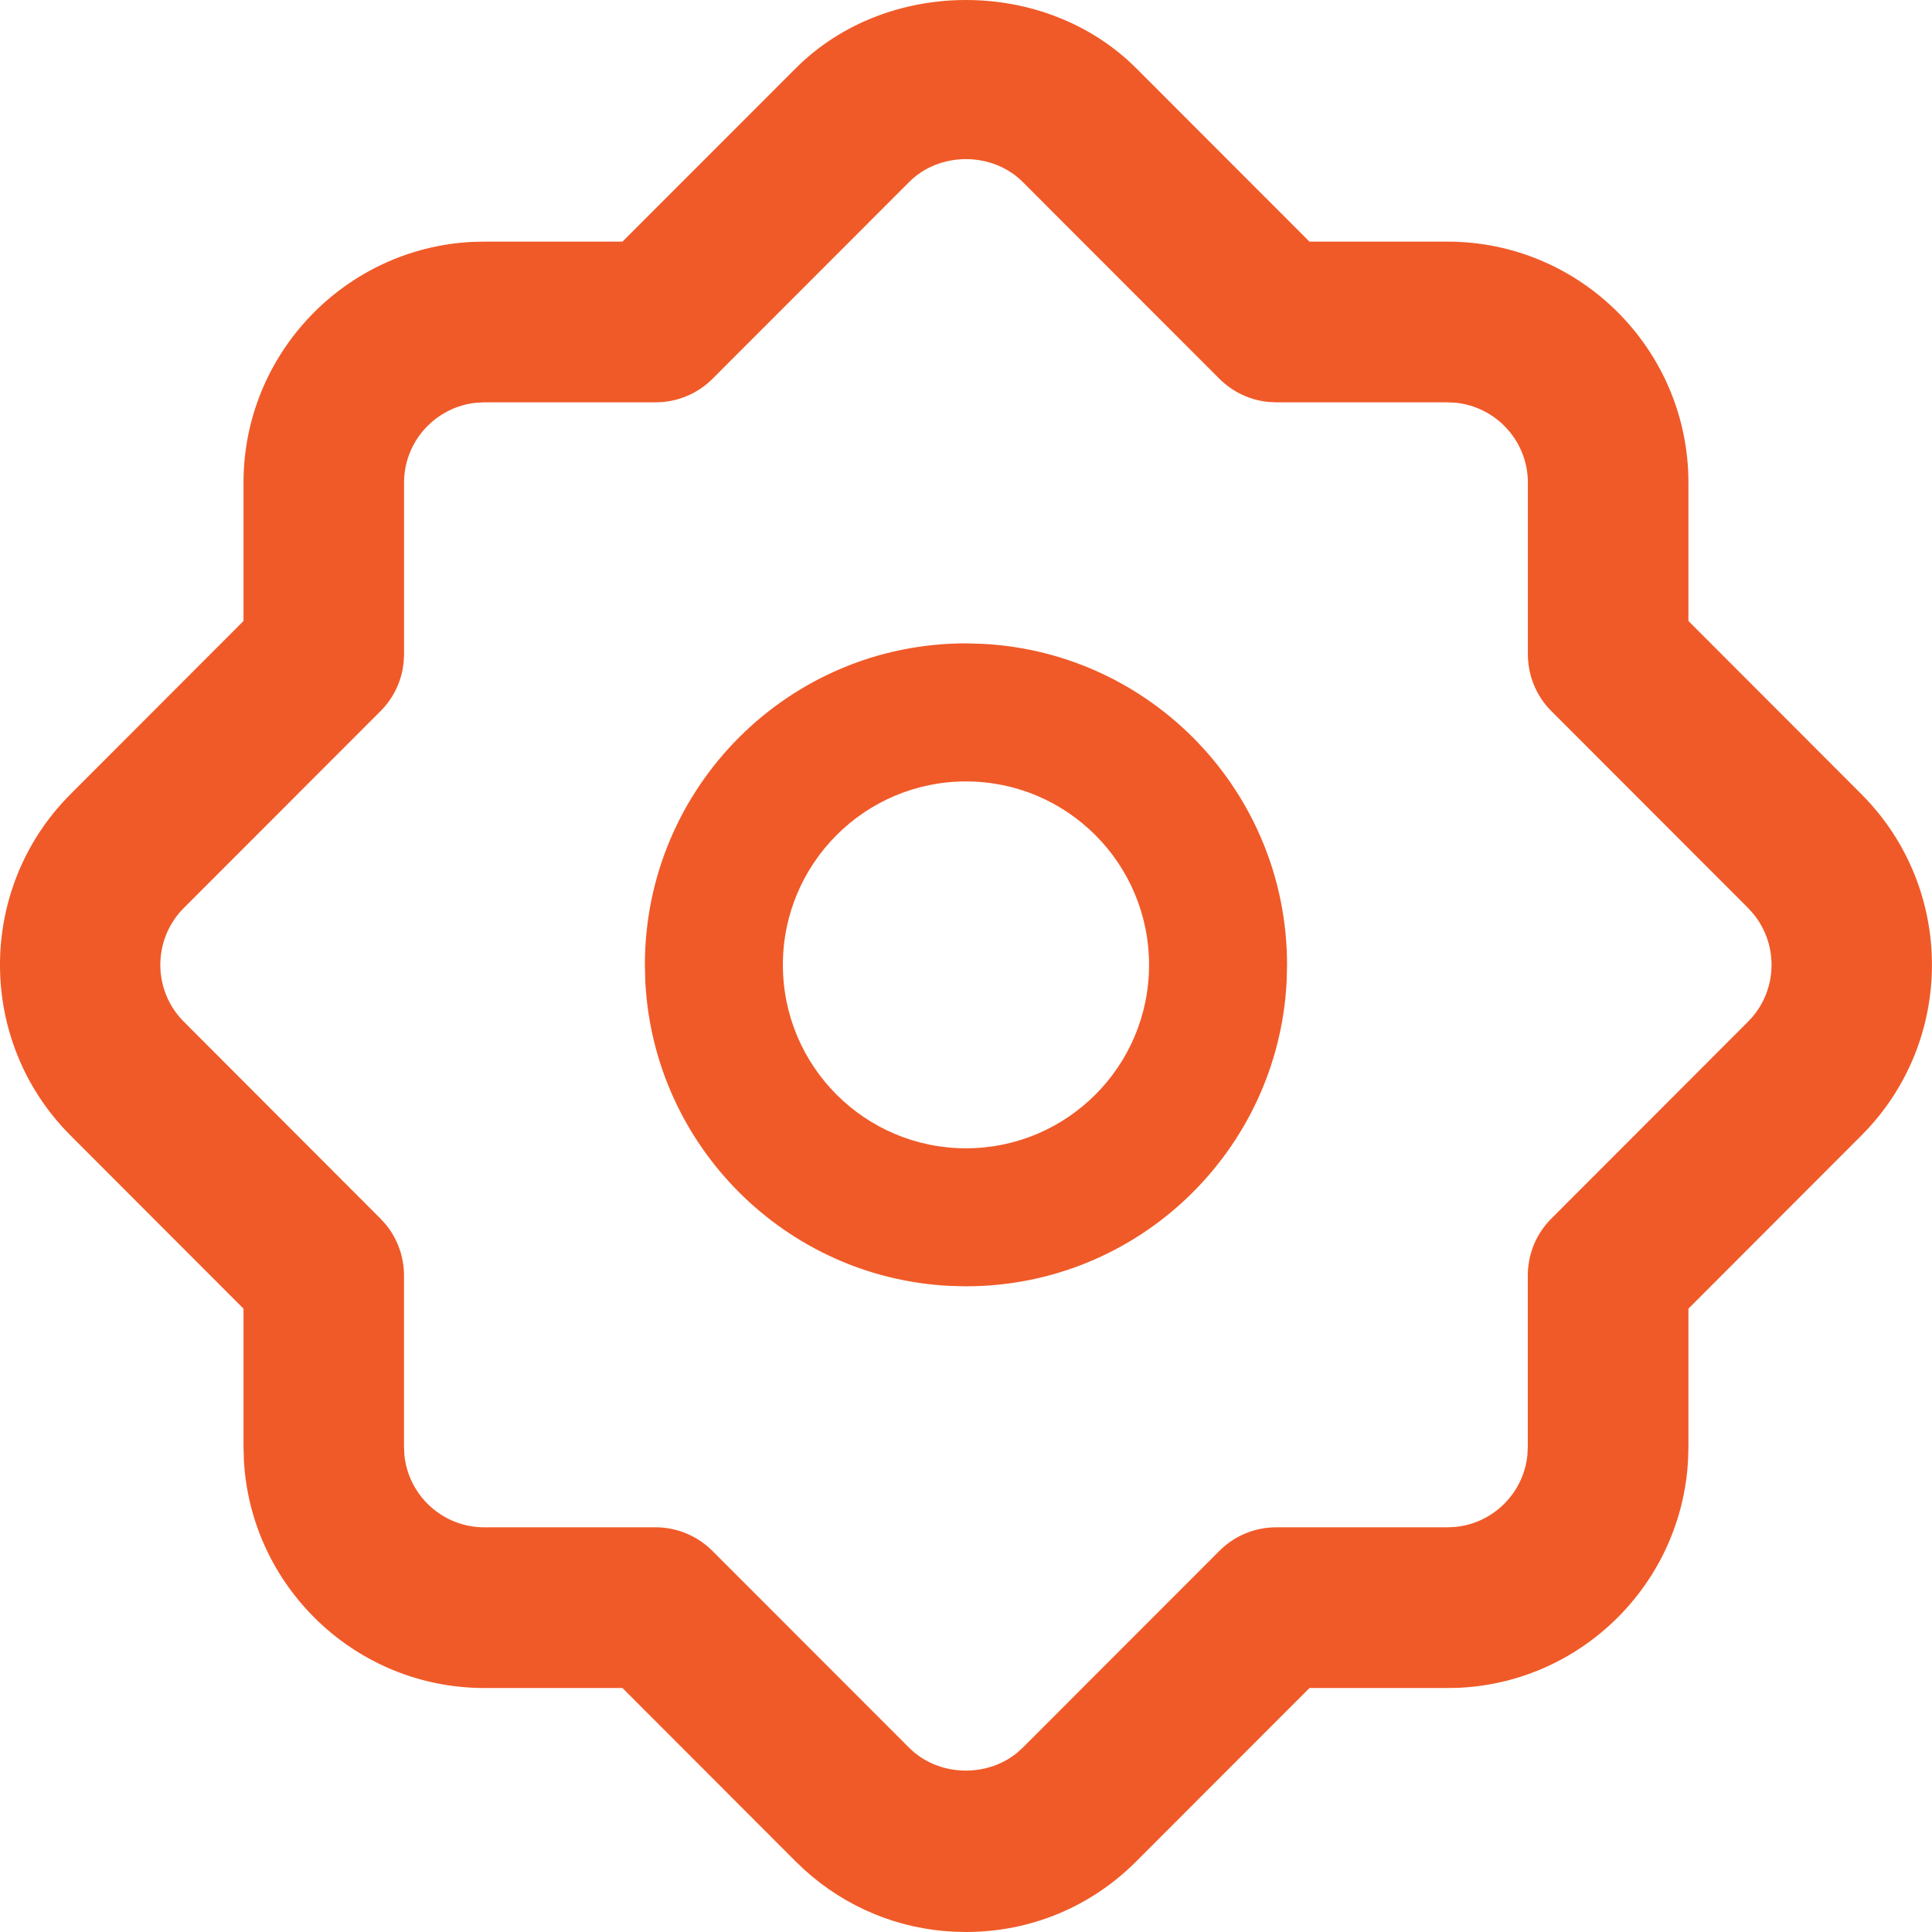 <svg width="28" height="28" viewBox="0 0 28 28" fill="none" xmlns="http://www.w3.org/2000/svg">
<path d="M5.861 21.09C5.921 21.677 6.417 22.135 7.018 22.135H9.502C9.81 22.135 10.106 22.258 10.325 22.477L13.176 25.33C13.589 25.744 14.288 25.769 14.735 25.407L14.821 25.33L17.672 22.477C17.89 22.258 18.186 22.135 18.495 22.135H20.979L21.097 22.129C21.644 22.073 22.08 21.638 22.136 21.09L22.142 20.971V18.485C22.142 18.175 22.264 17.88 22.483 17.661L25.334 14.807C25.76 14.381 25.786 13.705 25.414 13.248L25.334 13.159L22.484 10.306C22.265 10.088 22.143 9.791 22.143 9.482V6.995C22.143 6.393 21.684 5.897 21.098 5.837L20.98 5.831H18.496L18.381 5.825C18.115 5.799 17.865 5.681 17.673 5.49L14.822 2.637C14.382 2.196 13.616 2.196 13.177 2.637L10.326 5.49C10.135 5.681 9.884 5.799 9.618 5.825L9.503 5.831H7.019L6.901 5.837C6.315 5.897 5.856 6.393 5.856 6.995V9.482L5.85 9.597C5.824 9.864 5.707 10.114 5.515 10.306L2.664 13.159C2.21 13.614 2.21 14.353 2.664 14.807L5.514 17.661L5.591 17.746C5.761 17.953 5.855 18.214 5.855 18.485V20.971L5.861 21.09ZM16.653 13.984C16.653 12.514 15.463 11.325 14 11.325C12.536 11.325 11.346 12.514 11.346 13.984C11.347 15.454 12.536 16.642 14 16.642V18.642L13.76 18.636C11.381 18.515 9.473 16.605 9.352 14.223L9.346 13.984C9.346 11.411 11.43 9.324 14 9.324L14.239 9.331C16.698 9.456 18.653 11.491 18.653 13.984L18.647 14.223C18.522 16.684 16.489 18.642 14 18.642V16.642C15.463 16.642 16.653 15.454 16.653 13.984ZM24.47 9L26.98 11.513C28.339 12.876 28.339 15.091 26.98 16.453L24.47 18.966V20.971L24.465 21.151C24.375 22.934 22.941 24.37 21.159 24.46L20.98 24.464H18.978L16.467 26.977C15.809 27.637 14.933 28 14 28L13.826 27.996C13.016 27.957 12.257 27.641 11.657 27.097L11.531 26.977L9.021 24.464H7.019C5.155 24.464 3.628 22.994 3.534 21.151L3.529 20.971V18.966L1.019 16.453C-0.34 15.091 -0.34 12.876 1.019 11.513L3.529 9V6.995C3.529 5.129 4.999 3.6 6.84 3.506L7.019 3.502H9.021L11.532 0.99C12.85 -0.33 15.149 -0.33 16.468 0.99L18.978 3.502H20.98C22.904 3.502 24.47 5.069 24.47 6.995V9Z" fill="#F05A28"/>
</svg>
